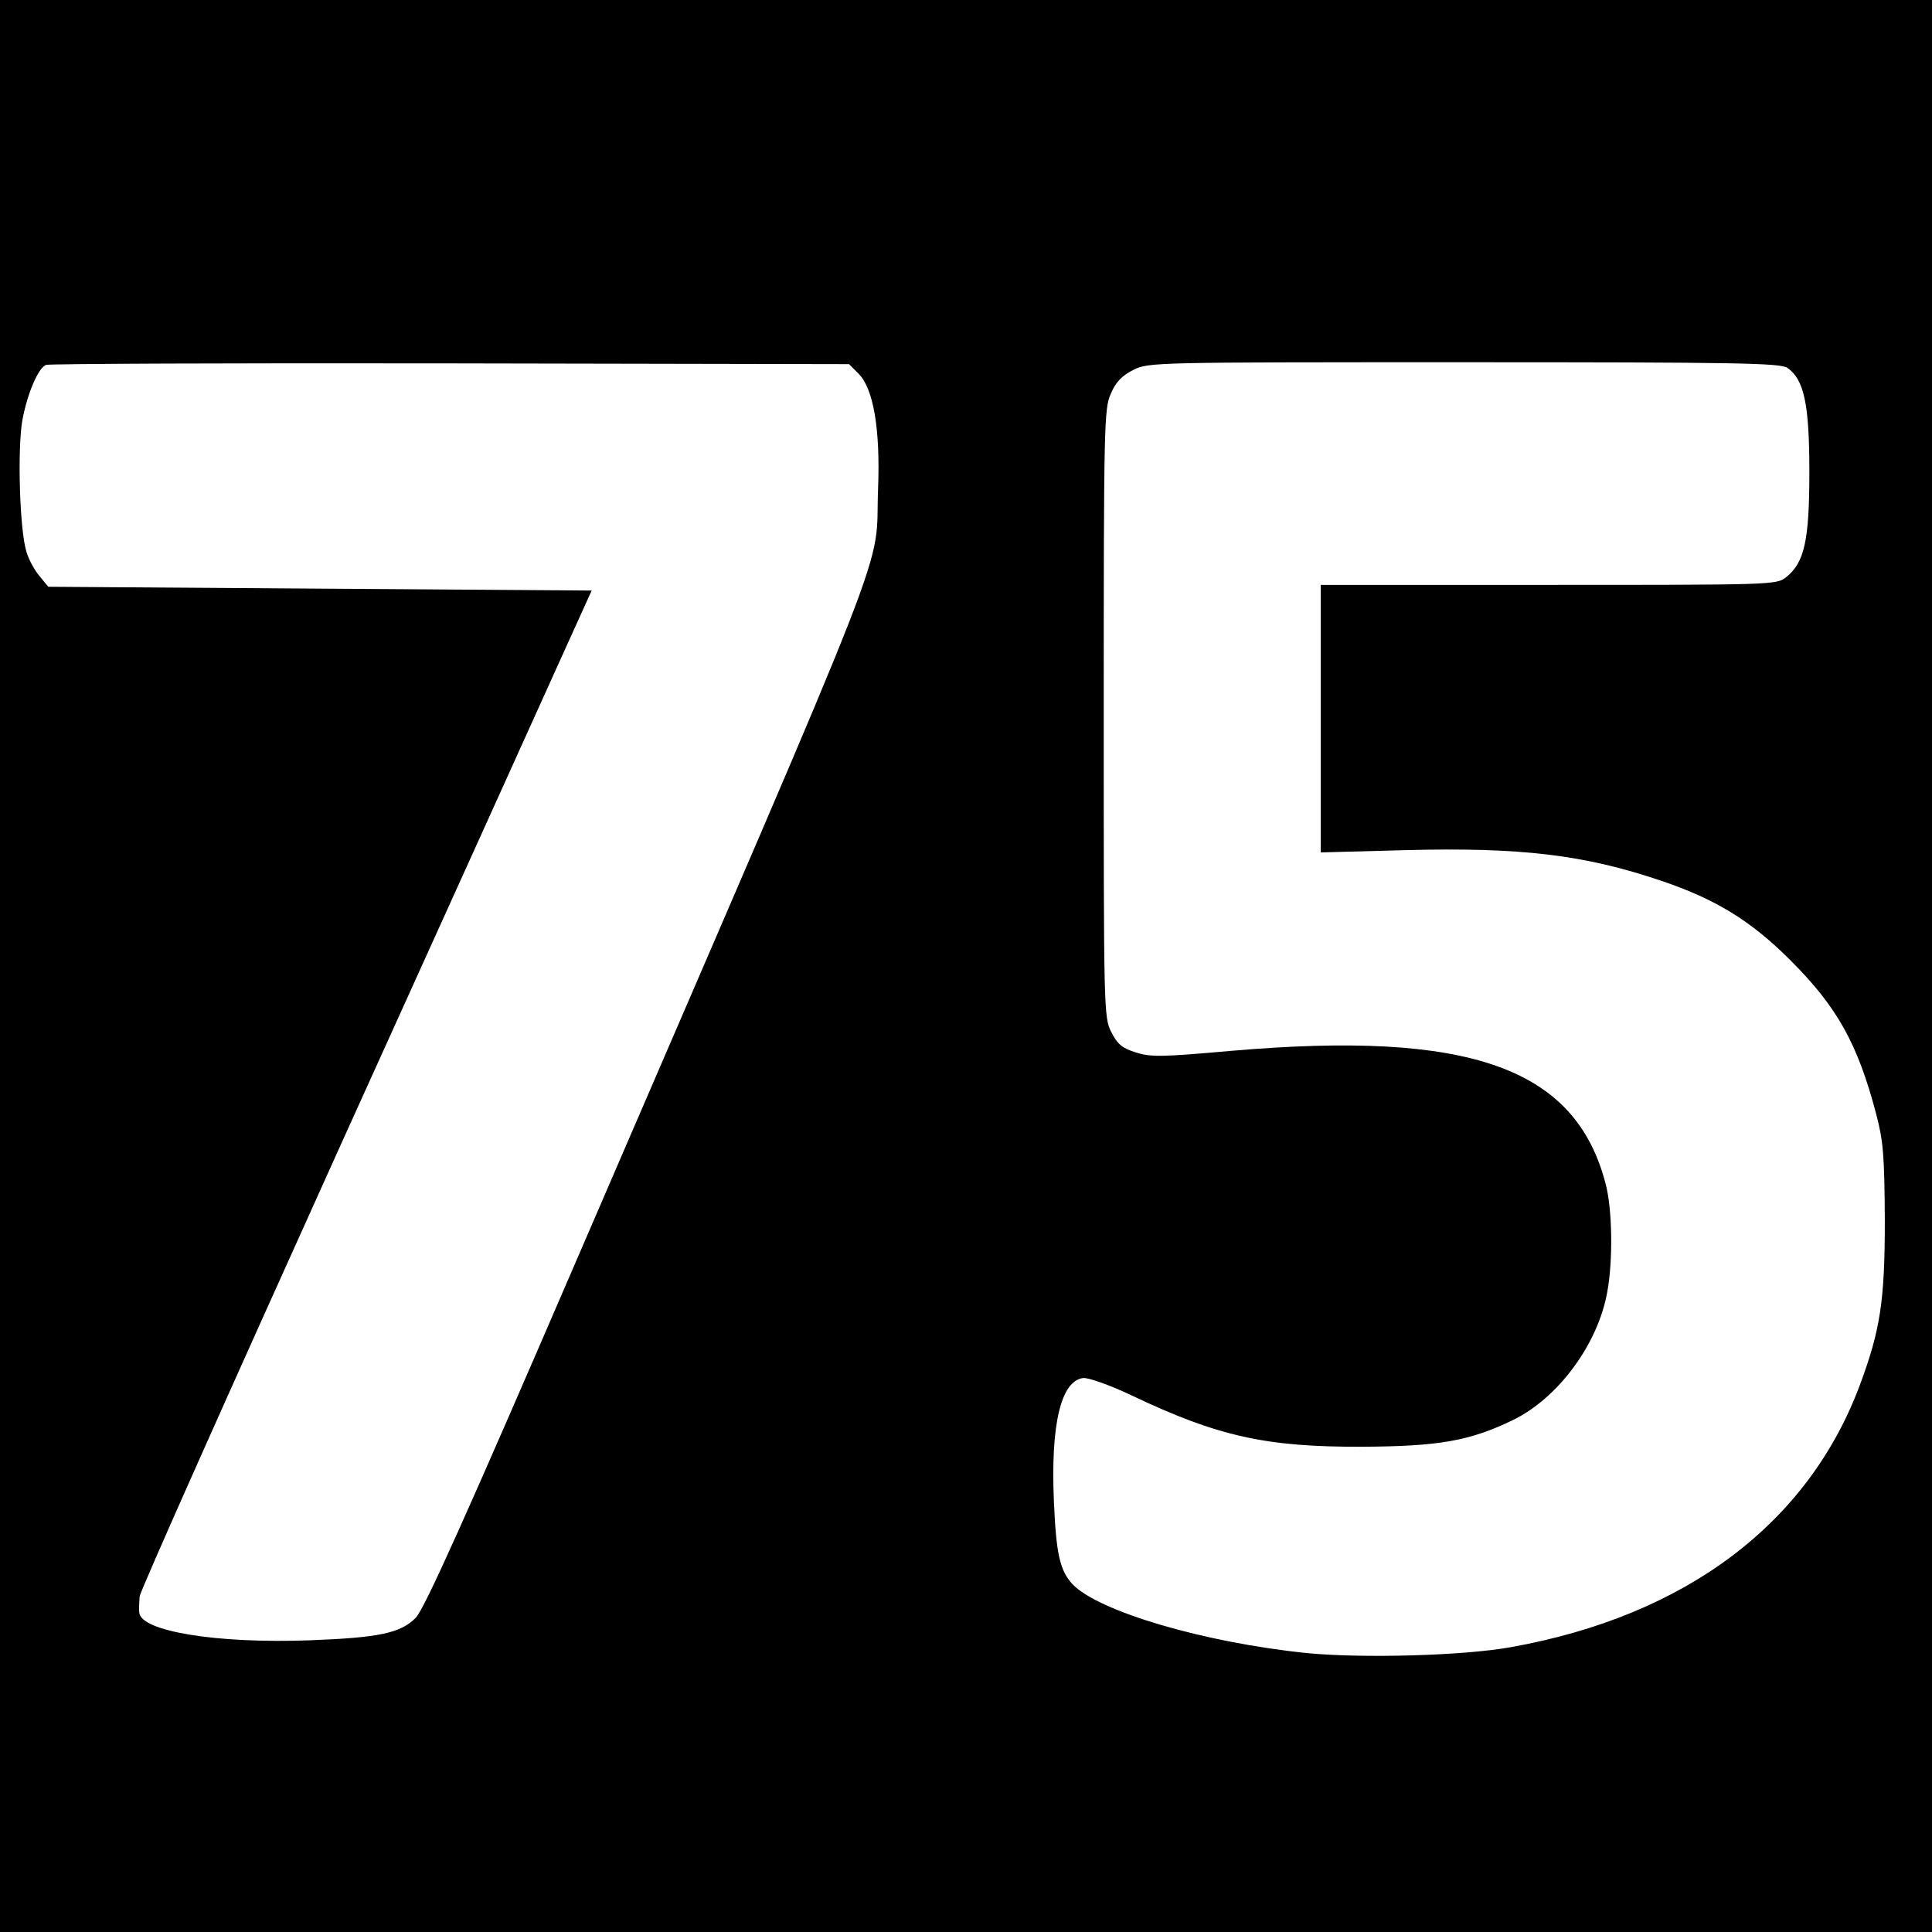 <svg version="1" xmlns="http://www.w3.org/2000/svg" width="682.667" height="682.667" viewBox="0 0 512 512"><path d="M0 256v256h512V0H0v256zM227.5 99c4 4 5.8 14.7 5.2 30.5-.9 23.3 6.5 4.3-79.5 203.5-29.8 69.1-40.7 93.3-43 95.7-4 4.1-9.7 5.3-28.2 6-24.7.9-44.8-2.4-45.1-7.4-.1-1 0-2.9.1-4.2.1-1.4 24.1-55.1 53.2-119.5 29.2-64.4 56.1-123.9 59.8-132.1l6.8-15-72-.5-72-.5-2.3-2.8c-1.3-1.5-2.9-4.4-3.5-6.5-1.8-5.8-2.4-26.9-1.1-34.7 1.3-7.1 4.2-14 6.3-14.8.7-.3 48.9-.5 107-.4l105.8.2 2.5 2.5zm246.2-1.5c4.4 3.1 5.8 9.6 5.8 27.5 0 18.3-1.3 24.1-6.2 28-2.5 2-4 2-62.9 2H350v70.9l22.3-.6c30.7-.8 47.5 1.2 67.9 8.1 14.5 4.9 23.8 10.6 34.3 21.1 12.4 12.4 17.8 22.1 22.7 40.7 1.9 7.2 2.2 11 2.3 28.3 0 21.2-1.2 29-6.6 43.5-13.7 36.8-46.2 61.2-92.4 69.5-12.6 2.3-39.4 3-54 1.6-27.5-2.8-55.5-11.1-62.3-18.3-3.3-3.6-4.3-7.9-4.9-21.8-.9-20.3 1.8-32 7.7-32.8 1.3-.2 7 1.8 12.9 4.6 22.9 10.9 35.7 13.7 61.1 13.6 20.2-.1 28.5-1.5 40-7.1 11.9-5.8 22.4-20 24.9-33.7 1.6-8.4 1.4-22.2-.4-28.9-8-30.8-36-40.7-99.4-35.2-18.1 1.6-21.1 1.7-25.1.4-3.6-1.1-4.9-2.2-6.5-5.4-2-3.9-2-6-2-84.5 0-76.8.1-80.8 1.9-84.7 1.3-3.1 3-4.8 6-6.3 4-2 5.6-2 87.6-2 72.6 0 83.8.2 85.7 1.5z"/></svg>